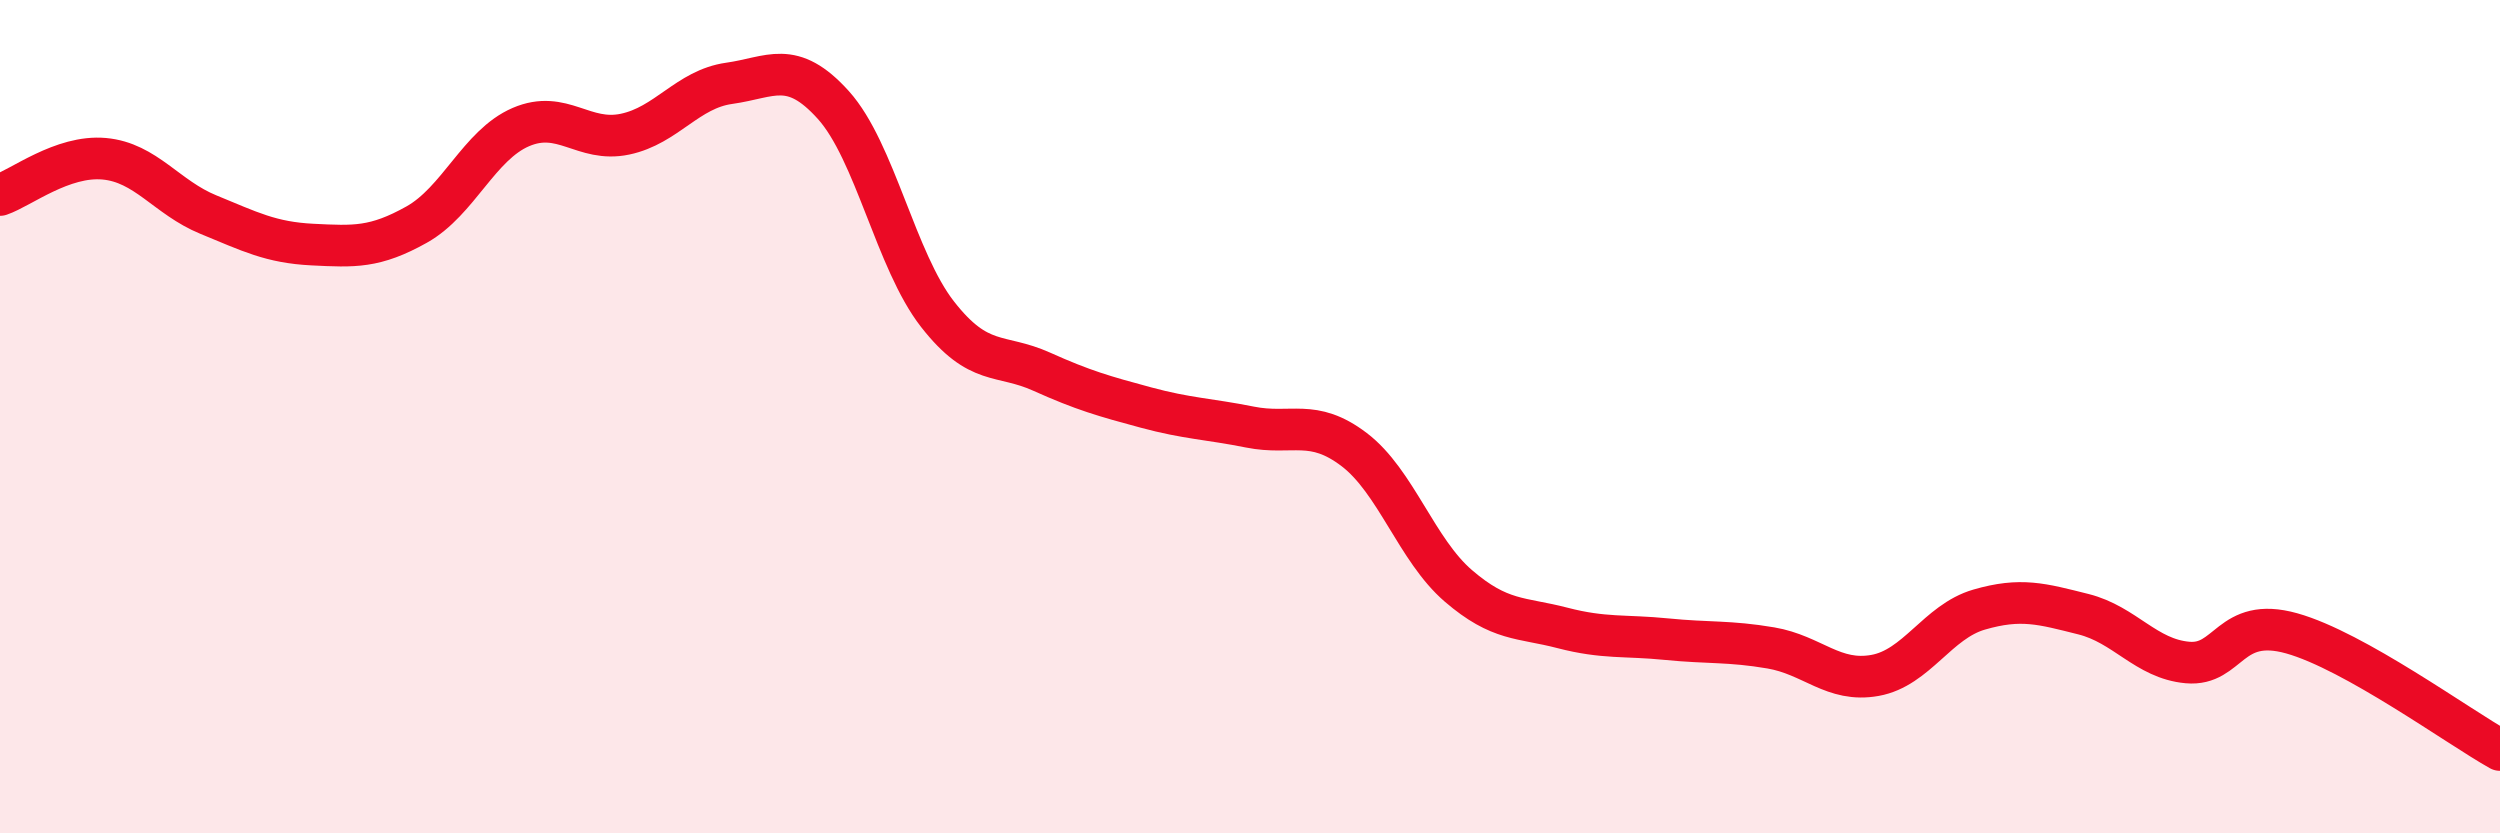 
    <svg width="60" height="20" viewBox="0 0 60 20" xmlns="http://www.w3.org/2000/svg">
      <path
        d="M 0,4.68 C 0.5,4.51 1.5,3.72 2.5,3.81 C 3.5,3.9 4,4.74 5,5.15 C 6,5.56 6.5,5.82 7.5,5.87 C 8.5,5.92 9,5.95 10,5.39 C 11,4.83 11.5,3.48 12.5,3.05 C 13.5,2.62 14,3.43 15,3.22 C 16,3.01 16.5,2.14 17.5,2 C 18.5,1.86 19,1.41 20,2.52 C 21,3.63 21.5,6.26 22.5,7.54 C 23.5,8.82 24,8.47 25,8.92 C 26,9.37 26.5,9.51 27.5,9.78 C 28.5,10.05 29,10.05 30,10.25 C 31,10.45 31.5,10.03 32.5,10.79 C 33.5,11.55 34,13.2 35,14.06 C 36,14.92 36.5,14.81 37.5,15.07 C 38.5,15.33 39,15.24 40,15.34 C 41,15.44 41.5,15.38 42.5,15.55 C 43.5,15.72 44,16.39 45,16.21 C 46,16.03 46.5,14.92 47.5,14.63 C 48.5,14.34 49,14.49 50,14.74 C 51,14.99 51.5,15.81 52.5,15.9 C 53.5,15.99 53.5,14.78 55,15.2 C 56.5,15.62 59,17.44 60,18L60 20L0 20Z"
        fill="#EB0A25"
        opacity="0.1"
        stroke-linecap="round"
        stroke-linejoin="round"
      />
      <path
        d="M 0,4.68 C 0.5,4.51 1.5,3.72 2.5,3.81 C 3.5,3.9 4,4.74 5,5.15 C 6,5.56 6.5,5.82 7.5,5.87 C 8.5,5.92 9,5.95 10,5.39 C 11,4.83 11.5,3.48 12.5,3.05 C 13.5,2.62 14,3.43 15,3.22 C 16,3.01 16.5,2.14 17.5,2 C 18.5,1.86 19,1.41 20,2.52 C 21,3.63 21.5,6.26 22.5,7.54 C 23.5,8.82 24,8.47 25,8.92 C 26,9.37 26.5,9.51 27.5,9.78 C 28.5,10.05 29,10.05 30,10.25 C 31,10.45 31.5,10.03 32.5,10.79 C 33.5,11.55 34,13.2 35,14.06 C 36,14.92 36.5,14.81 37.5,15.07 C 38.5,15.33 39,15.24 40,15.34 C 41,15.44 41.5,15.38 42.5,15.55 C 43.5,15.72 44,16.39 45,16.21 C 46,16.03 46.5,14.92 47.5,14.63 C 48.5,14.34 49,14.49 50,14.74 C 51,14.99 51.5,15.81 52.5,15.9 C 53.5,15.99 53.5,14.78 55,15.2 C 56.5,15.62 59,17.44 60,18"
        stroke="#EB0A25"
        stroke-width="1"
        fill="none"
        stroke-linecap="round"
        stroke-linejoin="round"
      />
    </svg>
  